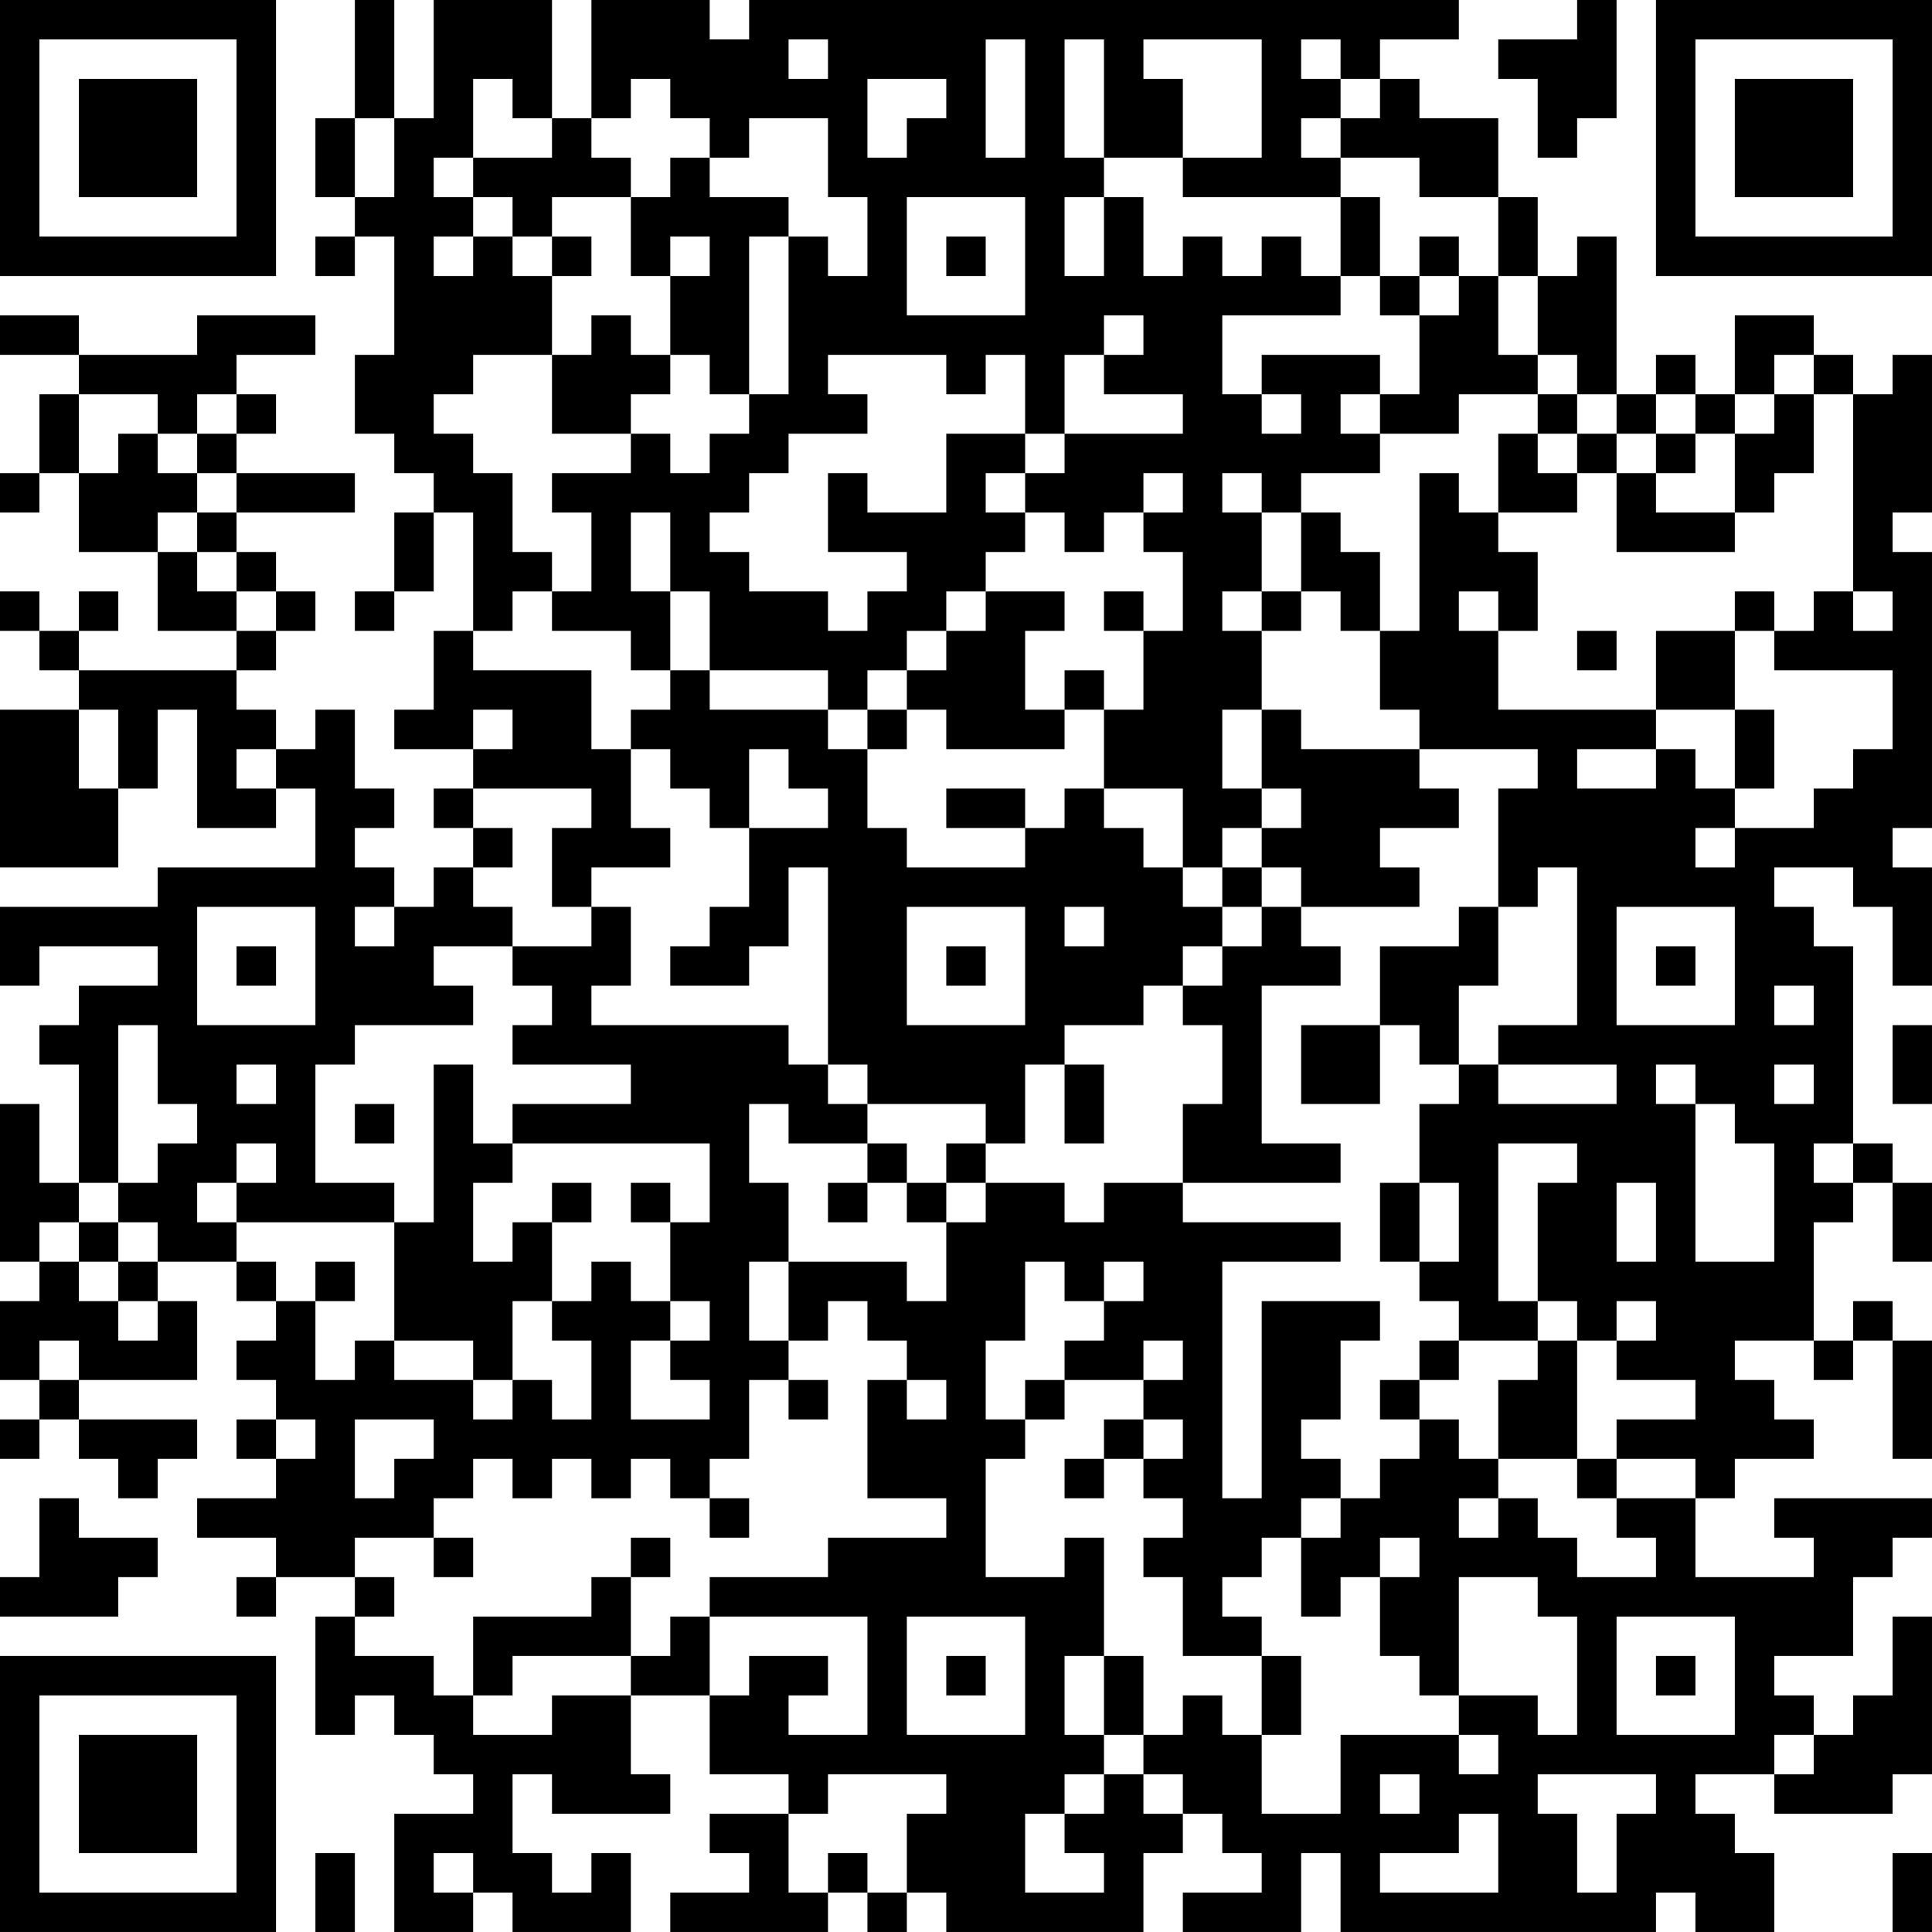 <?xml version="1.0" encoding="UTF-8"?>
<svg xmlns="http://www.w3.org/2000/svg" version="1.1" width="250" height="250" viewBox="0 0 250 250"><rect x="0" y="0" width="250" height="250" fill="#ffffff"/><g transform="scale(5.102)"><g transform="translate(0,0)"><path fill-rule="evenodd" d="M9 0L9 3L8 3L8 5L9 5L9 6L8 6L8 7L9 7L9 6L10 6L10 9L9 9L9 11L10 11L10 12L11 12L11 13L10 13L10 15L9 15L9 16L10 16L10 15L11 15L11 13L12 13L12 16L11 16L11 18L10 18L10 19L12 19L12 20L11 20L11 21L12 21L12 22L11 22L11 23L10 23L10 22L9 22L9 21L10 21L10 20L9 20L9 18L8 18L8 19L7 19L7 18L6 18L6 17L7 17L7 16L8 16L8 15L7 15L7 14L6 14L6 13L9 13L9 12L6 12L6 11L7 11L7 10L6 10L6 9L8 9L8 8L5 8L5 9L2 9L2 8L0 8L0 9L2 9L2 10L1 10L1 12L0 12L0 13L1 13L1 12L2 12L2 14L4 14L4 16L6 16L6 17L2 17L2 16L3 16L3 15L2 15L2 16L1 16L1 15L0 15L0 16L1 16L1 17L2 17L2 18L0 18L0 22L3 22L3 20L4 20L4 18L5 18L5 21L7 21L7 20L8 20L8 22L4 22L4 23L0 23L0 25L1 25L1 24L4 24L4 25L2 25L2 26L1 26L1 27L2 27L2 30L1 30L1 28L0 28L0 32L1 32L1 33L0 33L0 35L1 35L1 36L0 36L0 37L1 37L1 36L2 36L2 37L3 37L3 38L4 38L4 37L5 37L5 36L2 36L2 35L5 35L5 33L4 33L4 32L6 32L6 33L7 33L7 34L6 34L6 35L7 35L7 36L6 36L6 37L7 37L7 38L5 38L5 39L7 39L7 40L6 40L6 41L7 41L7 40L9 40L9 41L8 41L8 44L9 44L9 43L10 43L10 44L11 44L11 45L12 45L12 46L10 46L10 49L12 49L12 48L13 48L13 49L16 49L16 47L15 47L15 48L14 48L14 47L13 47L13 45L14 45L14 46L17 46L17 45L16 45L16 43L18 43L18 45L20 45L20 46L18 46L18 47L19 47L19 48L17 48L17 49L21 49L21 48L22 48L22 49L23 49L23 48L24 48L24 49L29 49L29 47L30 47L30 46L31 46L31 47L32 47L32 48L30 48L30 49L33 49L33 47L34 47L34 49L42 49L42 48L43 48L43 49L45 49L45 47L44 47L44 46L43 46L43 45L45 45L45 46L48 46L48 45L49 45L49 41L48 41L48 43L47 43L47 44L46 44L46 43L45 43L45 42L47 42L47 40L48 40L48 39L49 39L49 38L45 38L45 39L46 39L46 40L43 40L43 38L44 38L44 37L46 37L46 36L45 36L45 35L44 35L44 34L46 34L46 35L47 35L47 34L48 34L48 37L49 37L49 34L48 34L48 33L47 33L47 34L46 34L46 31L47 31L47 30L48 30L48 32L49 32L49 30L48 30L48 29L47 29L47 24L46 24L46 23L45 23L45 22L47 22L47 23L48 23L48 25L49 25L49 22L48 22L48 21L49 21L49 14L48 14L48 13L49 13L49 9L48 9L48 10L47 10L47 9L46 9L46 8L44 8L44 10L43 10L43 9L42 9L42 10L41 10L41 6L40 6L40 7L39 7L39 5L38 5L38 3L36 3L36 2L35 2L35 1L37 1L37 0L19 0L19 1L18 1L18 0L15 0L15 3L14 3L14 0L11 0L11 3L10 3L10 0ZM40 0L40 1L38 1L38 2L39 2L39 4L40 4L40 3L41 3L41 0ZM20 1L20 2L21 2L21 1ZM25 1L25 4L26 4L26 1ZM27 1L27 4L28 4L28 5L27 5L27 7L28 7L28 5L29 5L29 7L30 7L30 6L31 6L31 7L32 7L32 6L33 6L33 7L34 7L34 8L31 8L31 10L32 10L32 11L33 11L33 10L32 10L32 9L35 9L35 10L34 10L34 11L35 11L35 12L33 12L33 13L32 13L32 12L31 12L31 13L32 13L32 15L31 15L31 16L32 16L32 18L31 18L31 20L32 20L32 21L31 21L31 22L30 22L30 20L28 20L28 18L29 18L29 16L30 16L30 14L29 14L29 13L30 13L30 12L29 12L29 13L28 13L28 14L27 14L27 13L26 13L26 12L27 12L27 11L30 11L30 10L28 10L28 9L29 9L29 8L28 8L28 9L27 9L27 11L26 11L26 9L25 9L25 10L24 10L24 9L21 9L21 10L22 10L22 11L20 11L20 12L19 12L19 13L18 13L18 14L19 14L19 15L21 15L21 16L22 16L22 15L23 15L23 14L21 14L21 12L22 12L22 13L24 13L24 11L26 11L26 12L25 12L25 13L26 13L26 14L25 14L25 15L24 15L24 16L23 16L23 17L22 17L22 18L21 18L21 17L18 17L18 15L17 15L17 13L16 13L16 15L17 15L17 17L16 17L16 16L14 16L14 15L15 15L15 13L14 13L14 12L16 12L16 11L17 11L17 12L18 12L18 11L19 11L19 10L20 10L20 6L21 6L21 7L22 7L22 5L21 5L21 3L19 3L19 4L18 4L18 3L17 3L17 2L16 2L16 3L15 3L15 4L16 4L16 5L14 5L14 6L13 6L13 5L12 5L12 4L14 4L14 3L13 3L13 2L12 2L12 4L11 4L11 5L12 5L12 6L11 6L11 7L12 7L12 6L13 6L13 7L14 7L14 9L12 9L12 10L11 10L11 11L12 11L12 12L13 12L13 14L14 14L14 15L13 15L13 16L12 16L12 17L15 17L15 19L16 19L16 21L17 21L17 22L15 22L15 23L14 23L14 21L15 21L15 20L12 20L12 21L13 21L13 22L12 22L12 23L13 23L13 24L11 24L11 25L12 25L12 26L9 26L9 27L8 27L8 30L10 30L10 31L6 31L6 30L7 30L7 29L6 29L6 30L5 30L5 31L6 31L6 32L7 32L7 33L8 33L8 35L9 35L9 34L10 34L10 35L12 35L12 36L13 36L13 35L14 35L14 36L15 36L15 34L14 34L14 33L15 33L15 32L16 32L16 33L17 33L17 34L16 34L16 36L18 36L18 35L17 35L17 34L18 34L18 33L17 33L17 31L18 31L18 29L13 29L13 28L16 28L16 27L13 27L13 26L14 26L14 25L13 25L13 24L15 24L15 23L16 23L16 25L15 25L15 26L20 26L20 27L21 27L21 28L22 28L22 29L20 29L20 28L19 28L19 30L20 30L20 32L19 32L19 34L20 34L20 35L19 35L19 37L18 37L18 38L17 38L17 37L16 37L16 38L15 38L15 37L14 37L14 38L13 38L13 37L12 37L12 38L11 38L11 39L9 39L9 40L10 40L10 41L9 41L9 42L11 42L11 43L12 43L12 44L14 44L14 43L16 43L16 42L17 42L17 41L18 41L18 43L19 43L19 42L21 42L21 43L20 43L20 44L22 44L22 41L18 41L18 40L21 40L21 39L24 39L24 38L22 38L22 35L23 35L23 36L24 36L24 35L23 35L23 34L22 34L22 33L21 33L21 34L20 34L20 32L23 32L23 33L24 33L24 31L25 31L25 30L27 30L27 31L28 31L28 30L30 30L30 31L34 31L34 32L31 32L31 38L32 38L32 33L35 33L35 34L34 34L34 36L33 36L33 37L34 37L34 38L33 38L33 39L32 39L32 40L31 40L31 41L32 41L32 42L30 42L30 40L29 40L29 39L30 39L30 38L29 38L29 37L30 37L30 36L29 36L29 35L30 35L30 34L29 34L29 35L27 35L27 34L28 34L28 33L29 33L29 32L28 32L28 33L27 33L27 32L26 32L26 34L25 34L25 36L26 36L26 37L25 37L25 40L27 40L27 39L28 39L28 42L27 42L27 44L28 44L28 45L27 45L27 46L26 46L26 48L28 48L28 47L27 47L27 46L28 46L28 45L29 45L29 46L30 46L30 45L29 45L29 44L30 44L30 43L31 43L31 44L32 44L32 46L34 46L34 44L37 44L37 45L38 45L38 44L37 44L37 43L39 43L39 44L40 44L40 41L39 41L39 40L37 40L37 43L36 43L36 42L35 42L35 40L36 40L36 39L35 39L35 40L34 40L34 41L33 41L33 39L34 39L34 38L35 38L35 37L36 37L36 36L37 36L37 37L38 37L38 38L37 38L37 39L38 39L38 38L39 38L39 39L40 39L40 40L42 40L42 39L41 39L41 38L43 38L43 37L41 37L41 36L43 36L43 35L41 35L41 34L42 34L42 33L41 33L41 34L40 34L40 33L39 33L39 30L40 30L40 29L38 29L38 33L39 33L39 34L37 34L37 33L36 33L36 32L37 32L37 30L36 30L36 28L37 28L37 27L38 27L38 28L41 28L41 27L38 27L38 26L40 26L40 22L39 22L39 23L38 23L38 20L39 20L39 19L36 19L36 18L35 18L35 16L36 16L36 12L37 12L37 13L38 13L38 14L39 14L39 16L38 16L38 15L37 15L37 16L38 16L38 18L42 18L42 19L40 19L40 20L42 20L42 19L43 19L43 20L44 20L44 21L43 21L43 22L44 22L44 21L46 21L46 20L47 20L47 19L48 19L48 17L45 17L45 16L46 16L46 15L47 15L47 16L48 16L48 15L47 15L47 10L46 10L46 9L45 9L45 10L44 10L44 11L43 11L43 10L42 10L42 11L41 11L41 10L40 10L40 9L39 9L39 7L38 7L38 5L36 5L36 4L34 4L34 3L35 3L35 2L34 2L34 1L33 1L33 2L34 2L34 3L33 3L33 4L34 4L34 5L30 5L30 4L32 4L32 1L29 1L29 2L30 2L30 4L28 4L28 1ZM22 2L22 4L23 4L23 3L24 3L24 2ZM9 3L9 5L10 5L10 3ZM17 4L17 5L16 5L16 7L17 7L17 9L16 9L16 8L15 8L15 9L14 9L14 11L16 11L16 10L17 10L17 9L18 9L18 10L19 10L19 6L20 6L20 5L18 5L18 4ZM23 5L23 8L26 8L26 5ZM34 5L34 7L35 7L35 8L36 8L36 10L35 10L35 11L37 11L37 10L39 10L39 11L38 11L38 13L40 13L40 12L41 12L41 14L44 14L44 13L45 13L45 12L46 12L46 10L45 10L45 11L44 11L44 13L42 13L42 12L43 12L43 11L42 11L42 12L41 12L41 11L40 11L40 10L39 10L39 9L38 9L38 7L37 7L37 6L36 6L36 7L35 7L35 5ZM14 6L14 7L15 7L15 6ZM17 6L17 7L18 7L18 6ZM24 6L24 7L25 7L25 6ZM36 7L36 8L37 8L37 7ZM2 10L2 12L3 12L3 11L4 11L4 12L5 12L5 13L4 13L4 14L5 14L5 15L6 15L6 16L7 16L7 15L6 15L6 14L5 14L5 13L6 13L6 12L5 12L5 11L6 11L6 10L5 10L5 11L4 11L4 10ZM39 11L39 12L40 12L40 11ZM33 13L33 15L32 15L32 16L33 16L33 15L34 15L34 16L35 16L35 14L34 14L34 13ZM25 15L25 16L24 16L24 17L23 17L23 18L22 18L22 19L21 19L21 18L18 18L18 17L17 17L17 18L16 18L16 19L17 19L17 20L18 20L18 21L19 21L19 23L18 23L18 24L17 24L17 25L19 25L19 24L20 24L20 22L21 22L21 27L22 27L22 28L25 28L25 29L24 29L24 30L23 30L23 29L22 29L22 30L21 30L21 31L22 31L22 30L23 30L23 31L24 31L24 30L25 30L25 29L26 29L26 27L27 27L27 29L28 29L28 27L27 27L27 26L29 26L29 25L30 25L30 26L31 26L31 28L30 28L30 30L34 30L34 29L32 29L32 25L34 25L34 24L33 24L33 23L36 23L36 22L35 22L35 21L37 21L37 20L36 20L36 19L33 19L33 18L32 18L32 20L33 20L33 21L32 21L32 22L31 22L31 23L30 23L30 22L29 22L29 21L28 21L28 20L27 20L27 21L26 21L26 20L24 20L24 21L26 21L26 22L23 22L23 21L22 21L22 19L23 19L23 18L24 18L24 19L27 19L27 18L28 18L28 17L27 17L27 18L26 18L26 16L27 16L27 15ZM28 15L28 16L29 16L29 15ZM44 15L44 16L42 16L42 18L44 18L44 20L45 20L45 18L44 18L44 16L45 16L45 15ZM40 16L40 17L41 17L41 16ZM2 18L2 20L3 20L3 18ZM12 18L12 19L13 19L13 18ZM6 19L6 20L7 20L7 19ZM19 19L19 21L21 21L21 20L20 20L20 19ZM32 22L32 23L31 23L31 24L30 24L30 25L31 25L31 24L32 24L32 23L33 23L33 22ZM5 23L5 26L8 26L8 23ZM9 23L9 24L10 24L10 23ZM23 23L23 26L26 26L26 23ZM27 23L27 24L28 24L28 23ZM37 23L37 24L35 24L35 26L33 26L33 28L35 28L35 26L36 26L36 27L37 27L37 25L38 25L38 23ZM41 23L41 26L44 26L44 23ZM6 24L6 25L7 25L7 24ZM24 24L24 25L25 25L25 24ZM42 24L42 25L43 25L43 24ZM45 25L45 26L46 26L46 25ZM3 26L3 30L2 30L2 31L1 31L1 32L2 32L2 33L3 33L3 34L4 34L4 33L3 33L3 32L4 32L4 31L3 31L3 30L4 30L4 29L5 29L5 28L4 28L4 26ZM48 26L48 28L49 28L49 26ZM6 27L6 28L7 28L7 27ZM11 27L11 31L10 31L10 34L12 34L12 35L13 35L13 33L14 33L14 31L15 31L15 30L14 30L14 31L13 31L13 32L12 32L12 30L13 30L13 29L12 29L12 27ZM42 27L42 28L43 28L43 32L45 32L45 29L44 29L44 28L43 28L43 27ZM45 27L45 28L46 28L46 27ZM9 28L9 29L10 29L10 28ZM46 29L46 30L47 30L47 29ZM16 30L16 31L17 31L17 30ZM35 30L35 32L36 32L36 30ZM41 30L41 32L42 32L42 30ZM2 31L2 32L3 32L3 31ZM8 32L8 33L9 33L9 32ZM1 34L1 35L2 35L2 34ZM36 34L36 35L35 35L35 36L36 36L36 35L37 35L37 34ZM39 34L39 35L38 35L38 37L40 37L40 38L41 38L41 37L40 37L40 34ZM20 35L20 36L21 36L21 35ZM26 35L26 36L27 36L27 35ZM7 36L7 37L8 37L8 36ZM9 36L9 38L10 38L10 37L11 37L11 36ZM28 36L28 37L27 37L27 38L28 38L28 37L29 37L29 36ZM1 38L1 40L0 40L0 41L3 41L3 40L4 40L4 39L2 39L2 38ZM18 38L18 39L19 39L19 38ZM11 39L11 40L12 40L12 39ZM16 39L16 40L15 40L15 41L12 41L12 43L13 43L13 42L16 42L16 40L17 40L17 39ZM23 41L23 44L26 44L26 41ZM41 41L41 44L44 44L44 41ZM24 42L24 43L25 43L25 42ZM28 42L28 44L29 44L29 42ZM32 42L32 44L33 44L33 42ZM42 42L42 43L43 43L43 42ZM45 44L45 45L46 45L46 44ZM21 45L21 46L20 46L20 48L21 48L21 47L22 47L22 48L23 48L23 46L24 46L24 45ZM35 45L35 46L36 46L36 45ZM39 45L39 46L40 46L40 48L41 48L41 46L42 46L42 45ZM37 46L37 47L35 47L35 48L38 48L38 46ZM8 47L8 49L9 49L9 47ZM11 47L11 48L12 48L12 47ZM48 47L48 49L49 49L49 47ZM0 0L0 7L7 7L7 0ZM1 1L1 6L6 6L6 1ZM2 2L2 5L5 5L5 2ZM42 0L42 7L49 7L49 0ZM43 1L43 6L48 6L48 1ZM44 2L44 5L47 5L47 2ZM0 42L0 49L7 49L7 42ZM1 43L1 48L6 48L6 43ZM2 44L2 47L5 47L5 44Z" fill="#000000"/></g></g></svg>
